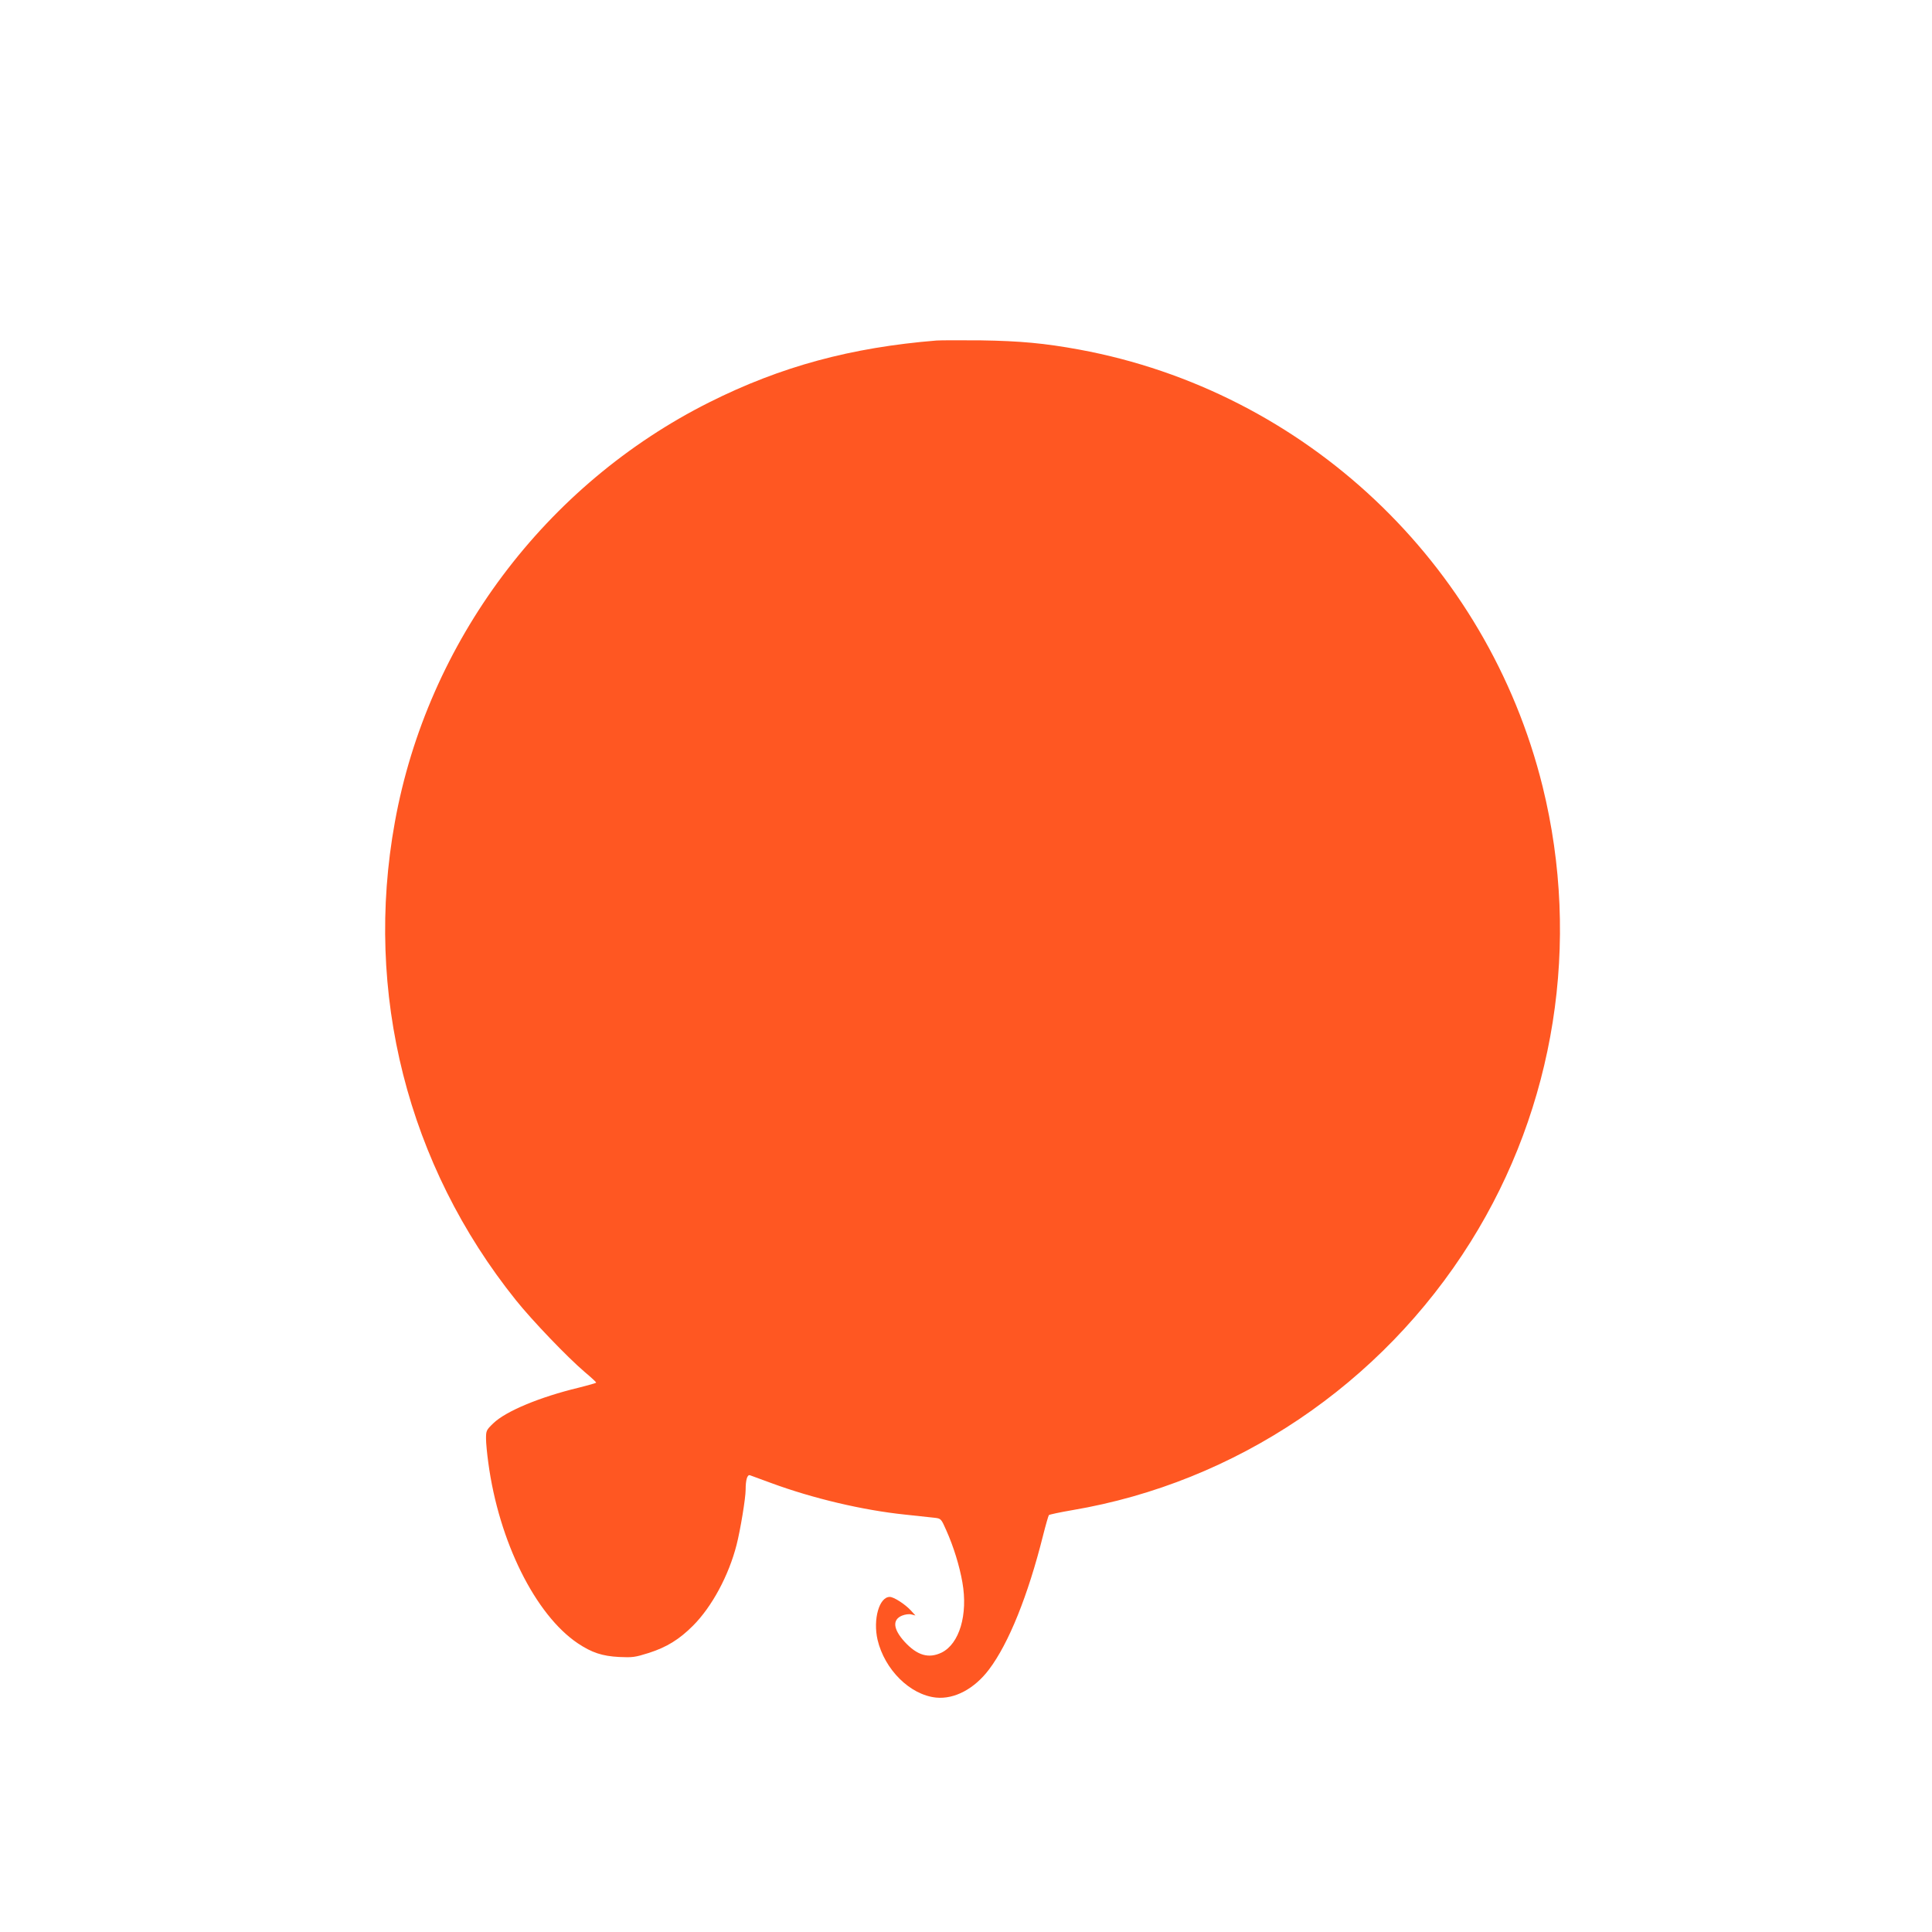 <?xml version="1.0" standalone="no"?>
<!DOCTYPE svg PUBLIC "-//W3C//DTD SVG 20010904//EN"
 "http://www.w3.org/TR/2001/REC-SVG-20010904/DTD/svg10.dtd">
<svg version="1.0" xmlns="http://www.w3.org/2000/svg"
 width="1280pt" height="1280pt" viewBox="0 0 1280 1280"
 preserveAspectRatio="xMidYMid meet">
<g transform="translate(0,1280) scale(0.1,-0.1)"
fill="#ff5722" stroke="none">
<path d="M6205 10544 c-567 -46 -1032 -172 -1505 -409 -1087 -545 -1868 -1587
-2084 -2782 -205 -1130 84 -2272 802 -3167 109 -136 341 -378 456 -476 42 -35
76 -67 76 -70 0 -3 -53 -18 -117 -34 -258 -62 -482 -156 -564 -235 -47 -45
-49 -50 -49 -102 0 -30 7 -101 15 -159 70 -523 312 -1009 594 -1198 92 -61
160 -84 273 -90 89 -4 105 -2 197 27 118 38 201 89 292 180 125 125 237 332
289 536 25 97 60 310 60 364 0 67 11 103 29 97 9 -3 71 -26 139 -51 276 -102
609 -181 892 -210 85 -9 173 -19 195 -21 39 -5 41 -7 74 -82 49 -109 88 -237
107 -345 38 -215 -20 -408 -138 -466 -86 -41 -161 -19 -245 72 -76 84 -82 146
-17 173 20 8 46 12 62 8 l27 -7 -30 33 c-39 42 -113 90 -140 90 -70 0 -112
-148 -81 -284 47 -198 215 -365 388 -383 122 -12 254 58 351 187 130 172 258
490 357 885 18 72 36 133 39 137 4 4 74 19 156 33 1081 183 2047 833 2638
1777 560 894 732 1984 477 3018 -367 1481 -1573 2618 -3070 2894 -229 42 -391
57 -650 61 -135 1 -267 1 -295 -1z"/>
</g>
</svg>
